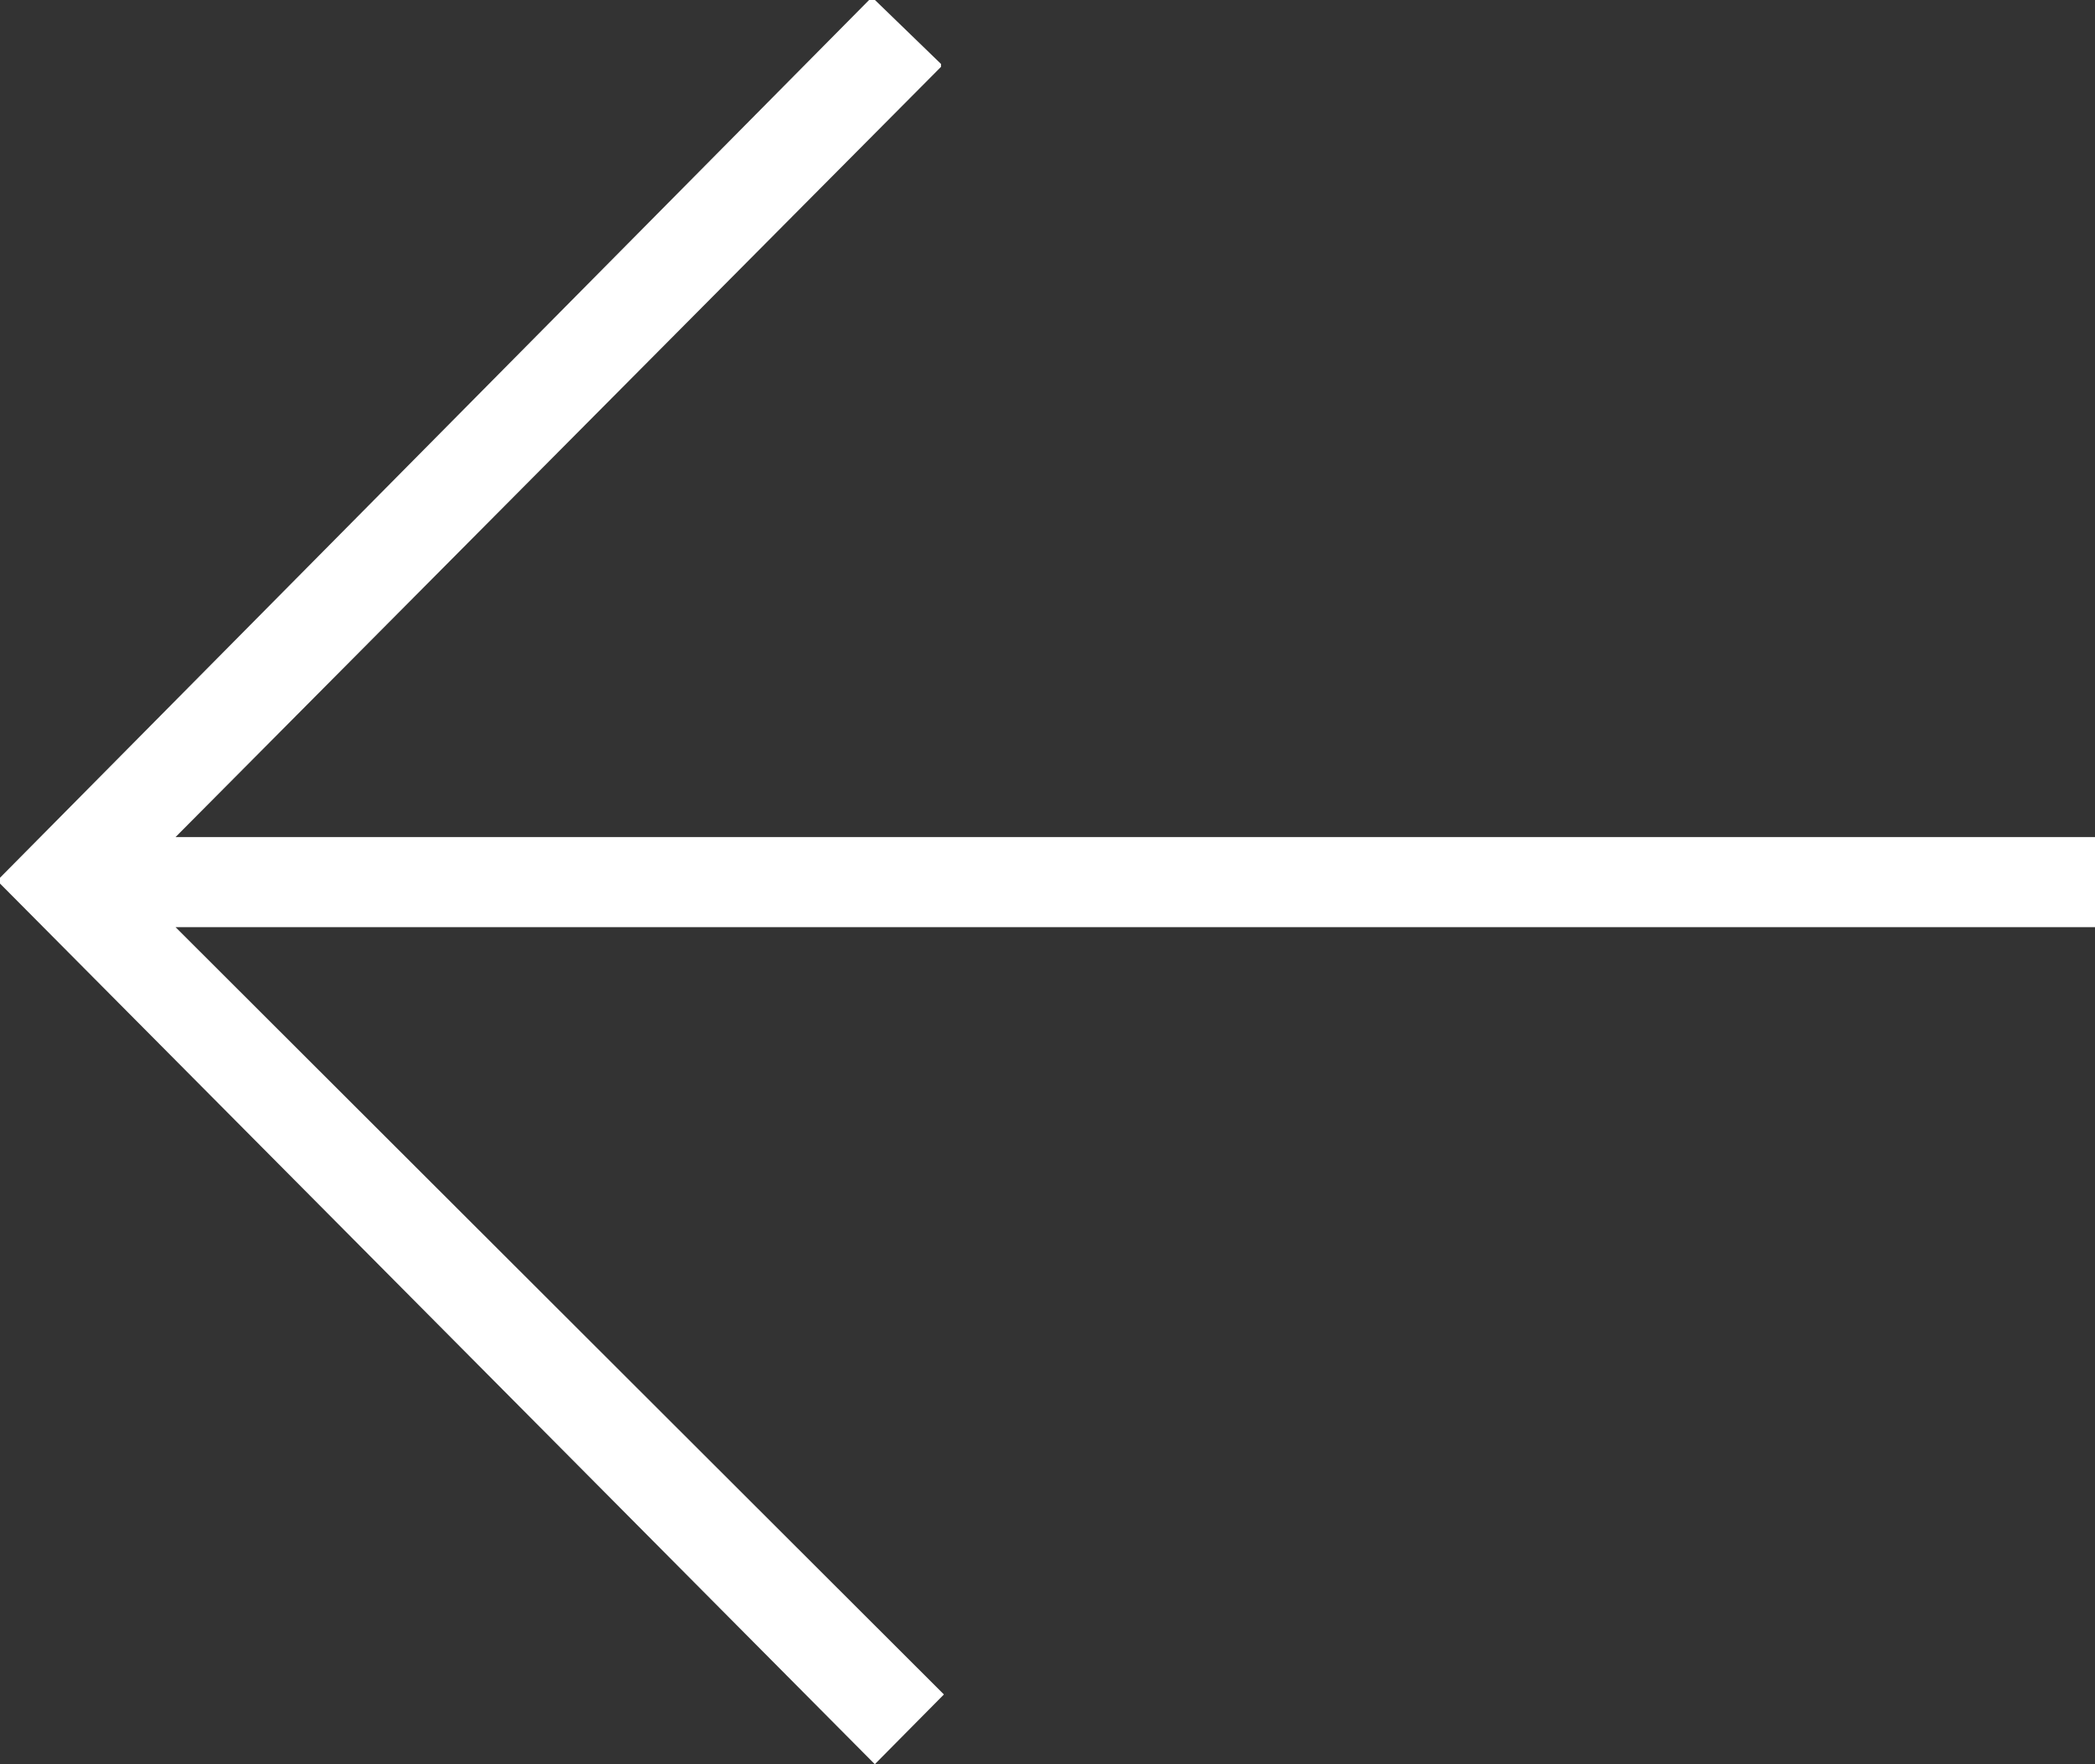 <svg width="76" height="64" viewBox="0 0 76 64" fill="none" xmlns="http://www.w3.org/2000/svg">
<rect x="0" y="0" width="76" height="64" fill="#333333" stroke="none"/>
<g clip-path="url(#clip0_4110_11)">
<path d="M34.137 2.425L6.368 30.366L76 30.366L76 33.634L6.368 33.634L34.242 61.469L31.736 64L-0.104 31.947L31.632 -0.105L34.137 2.32L34.137 2.425Z" fill="white"/>
</g>
<defs>
<clipPath id="clip0_4110_11">
<rect width="76" height="64" fill="white" transform="translate(76 64) rotate(-180)"/>
</clipPath>
</defs>
</svg>
